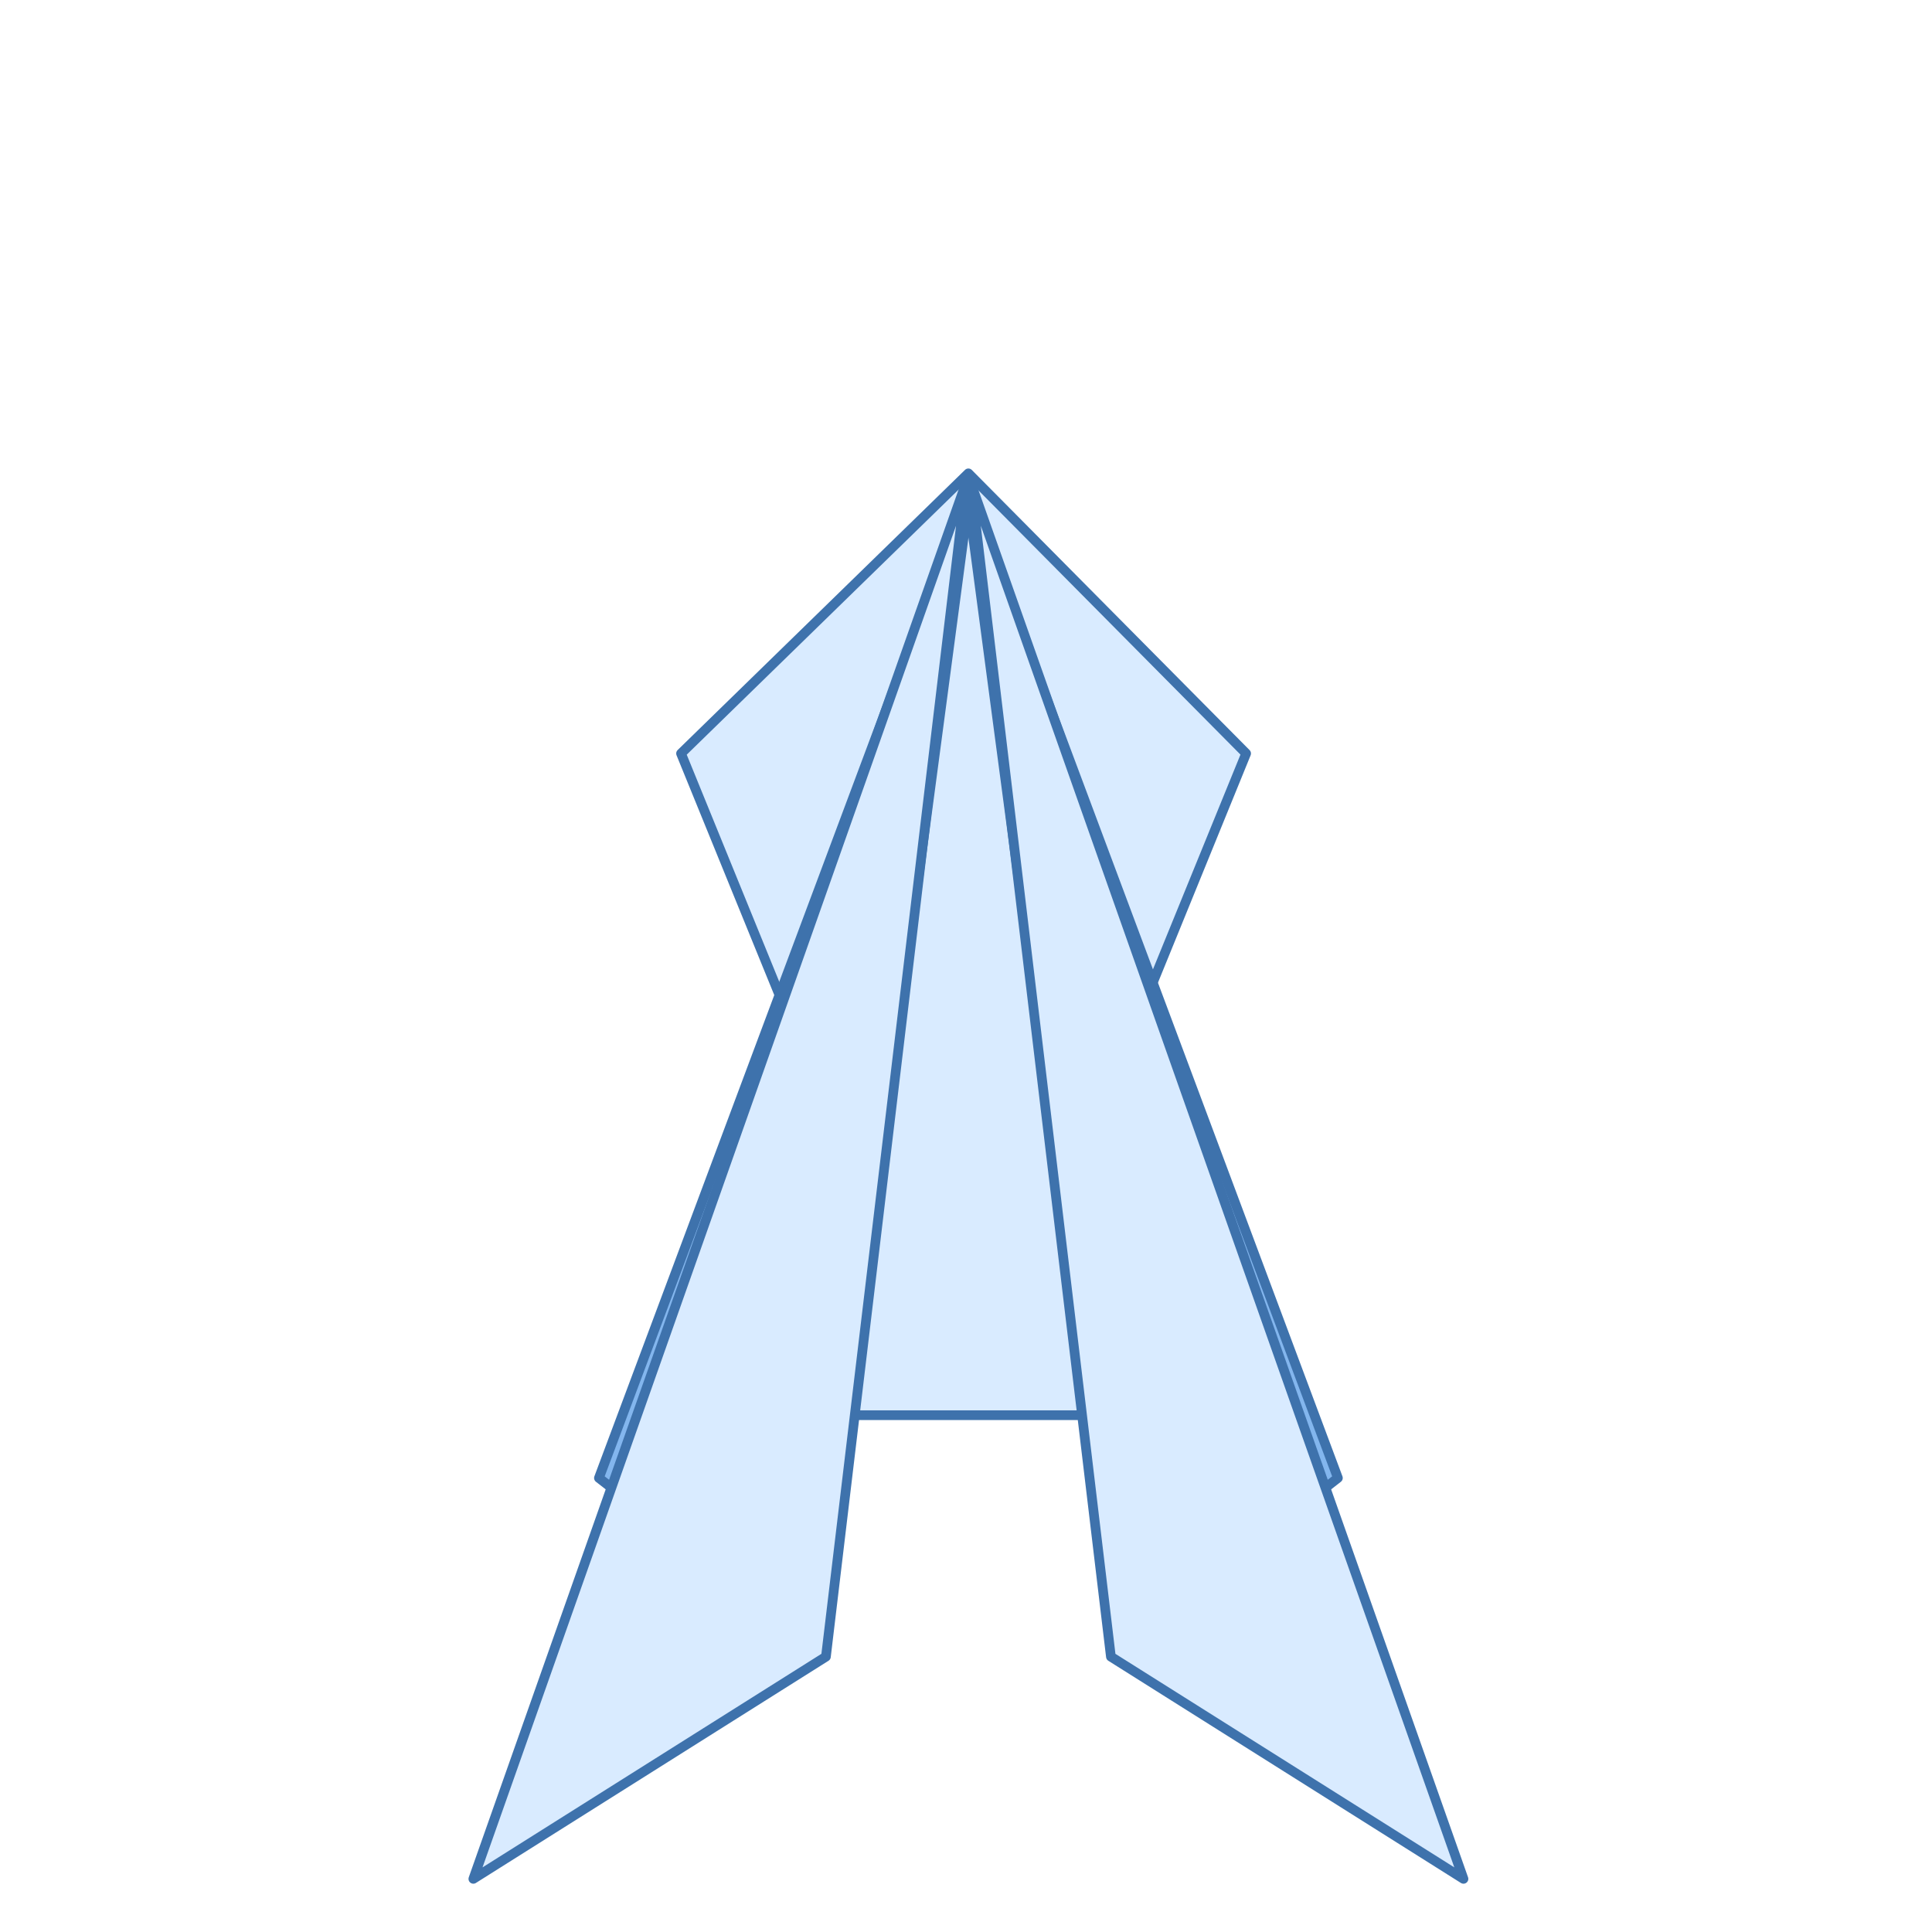 <svg width="200" height="200" viewBox="0 0 200 200" fill="none" xmlns="http://www.w3.org/2000/svg">
<path d="M100.246 49L70.5 78L85.373 114.5L72.5 146.5H99.5H129L114.127 114.5L129 78L100.246 49Z" fill="#D9EBFF" stroke="#3E72AC" stroke-linecap="round" stroke-linejoin="round"/>
<path d="M100 50L138.5 153L116 170.5L100 50Z" fill="#83B6EE" stroke="#3E72AC" stroke-linecap="round" stroke-linejoin="round"/>
<path d="M100.5 50L62 153L84.5 170.5L100.5 50Z" fill="#83B6EE" stroke="#3E72AC" stroke-linecap="round" stroke-linejoin="round"/>
<path d="M100.5 50L151.5 194.5L115 171.5L100.5 50Z" fill="#D9EBFF" stroke="#3E72AC" stroke-linecap="round" stroke-linejoin="round"/>
<path d="M100 50L49 194.5L85.5 171.5L100 50Z" fill="#D9EBFF" stroke="#3E72AC" stroke-linecap="round" stroke-linejoin="round"/>
</svg>
